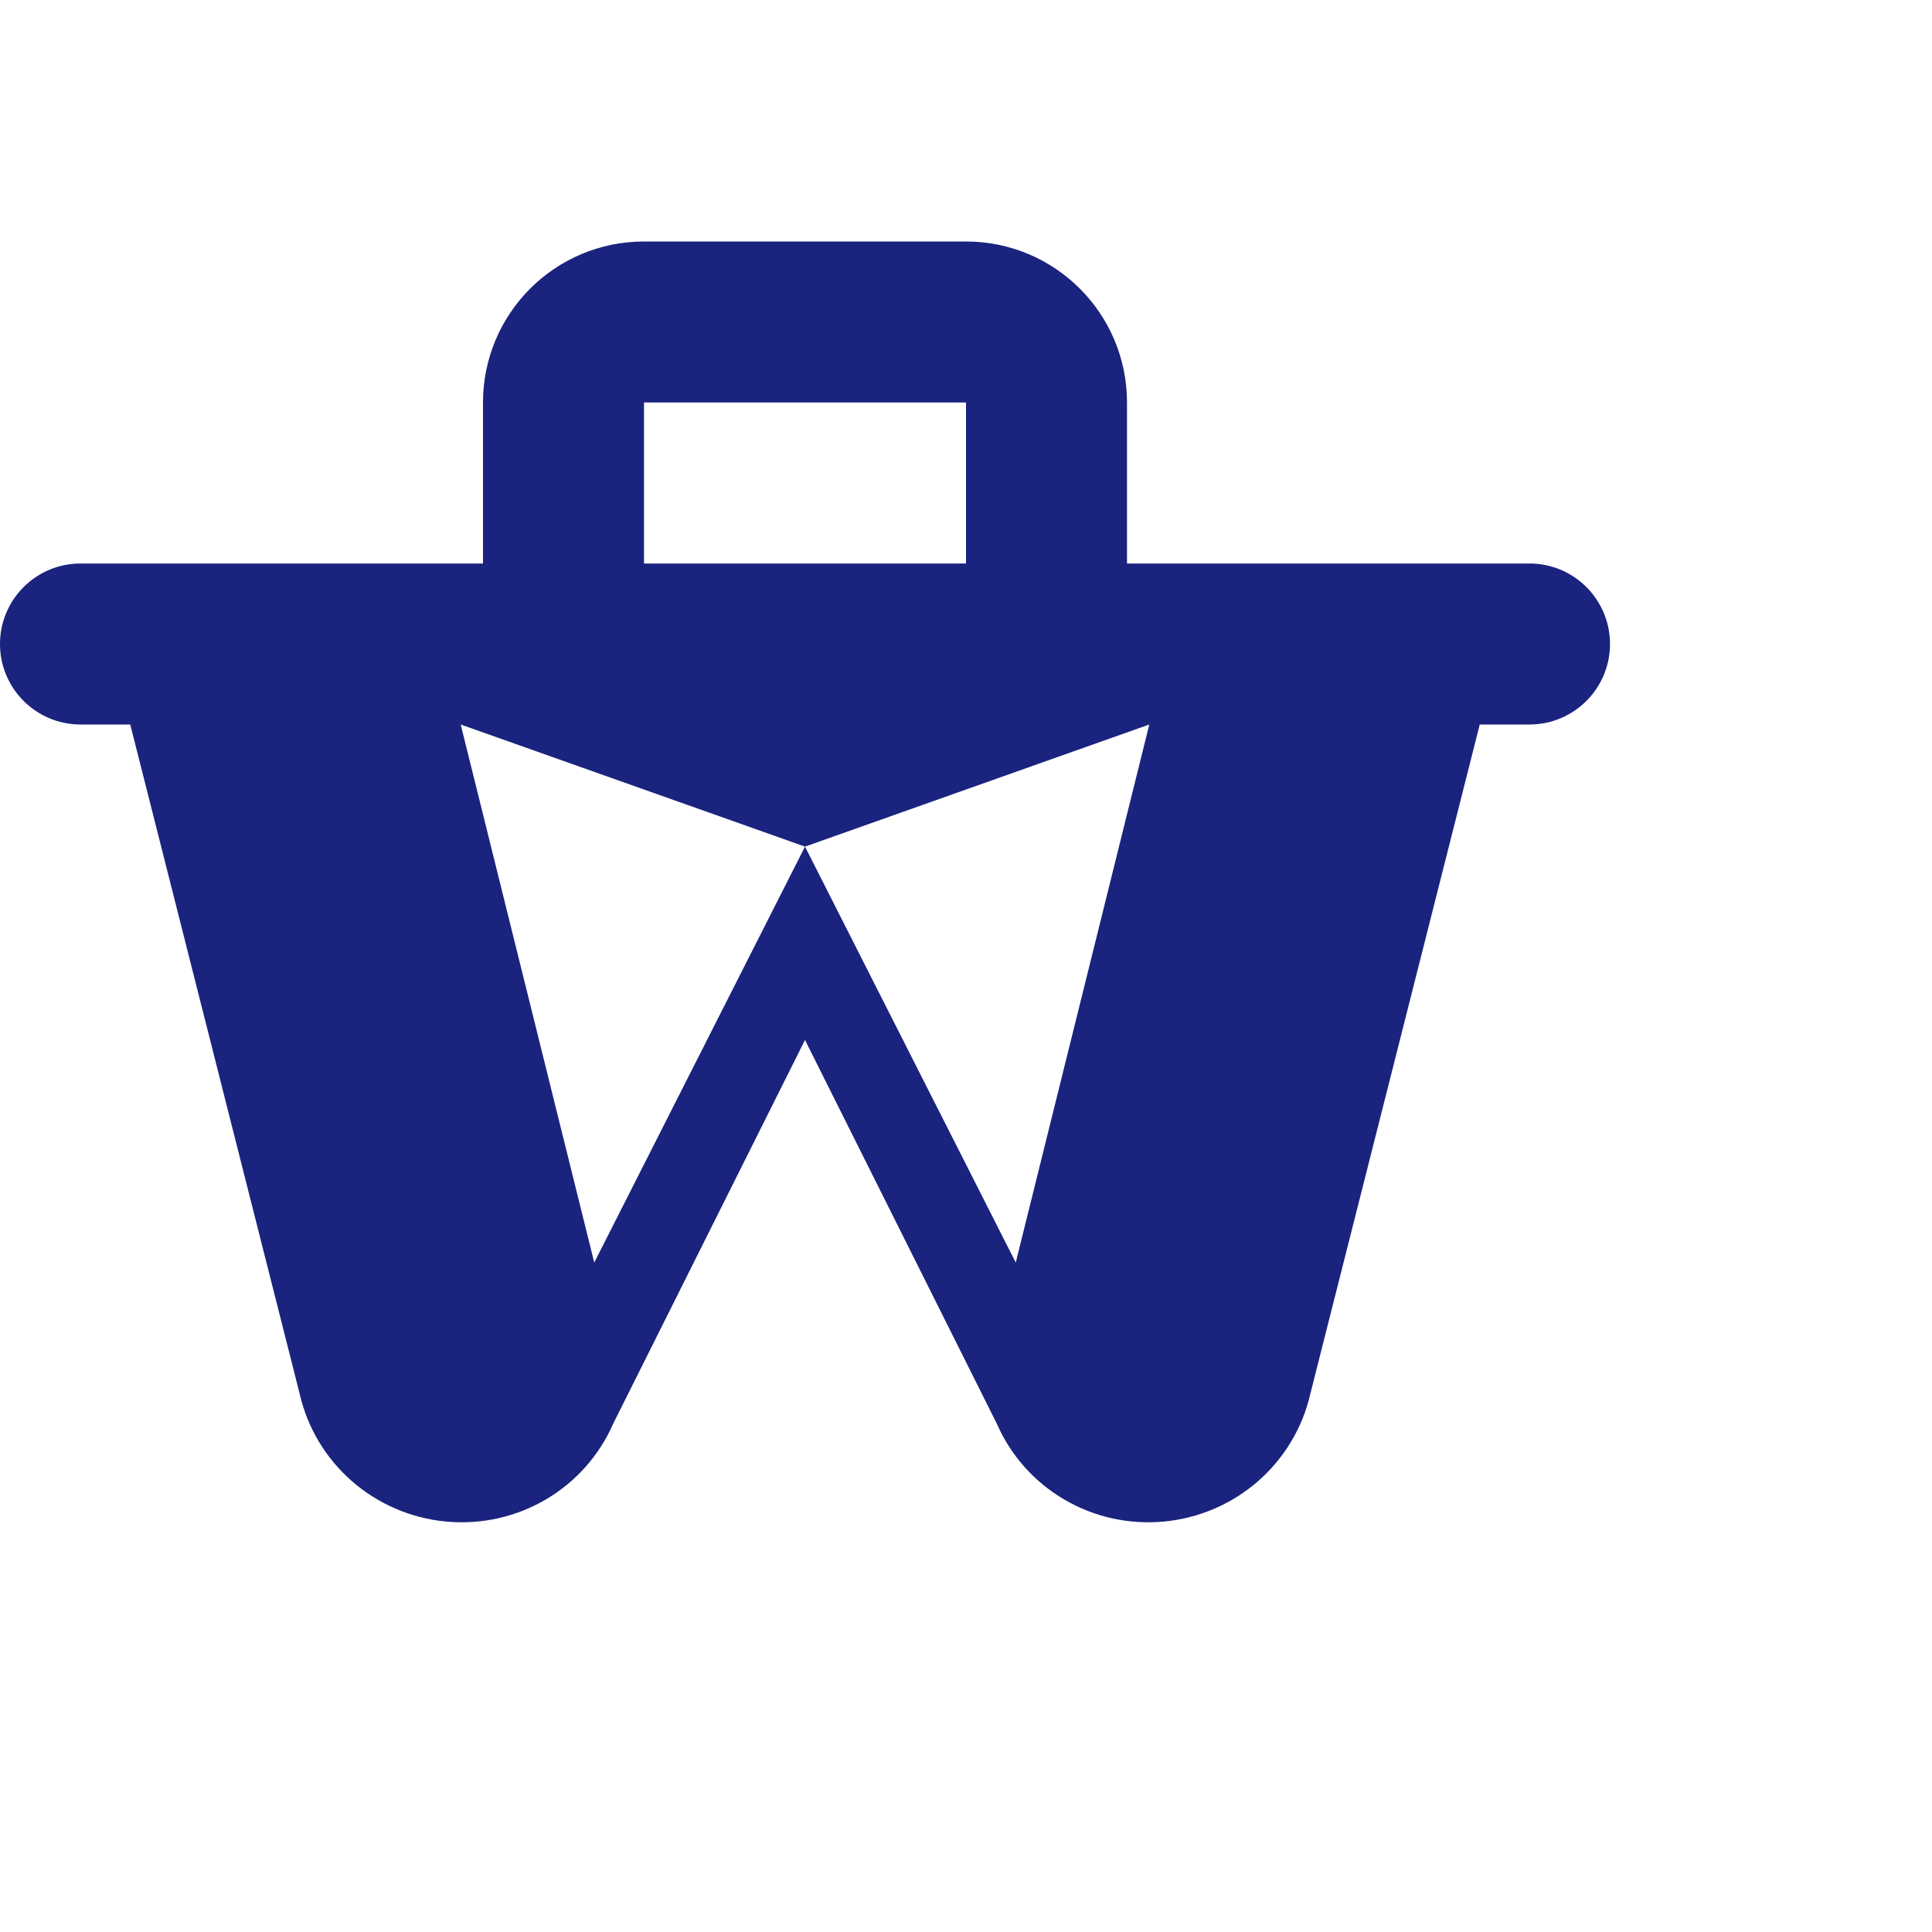 <?xml version="1.0" encoding="UTF-8"?>
<svg width="24px" height="24px" viewBox="0 0 24 24" version="1.1" xmlns="http://www.w3.org/2000/svg">
    <title>Balance Scale</title>
    <g stroke="none" stroke-width="1" fill="none" fill-rule="evenodd">
        <path d="M12,3 C13.105,3 14,3.895 14,5 L14,7 L19,7 C19.552,7 20,7.448 20,8 C20,8.552 19.552,9 19,9 L18.382,9 L16.277,17.316 C16.08,18.177 15.348,18.817 14.461,18.901 C13.574,18.985 12.737,18.496 12.382,17.684 L10,12.919 L7.618,17.684 C7.263,18.496 6.426,18.985 5.539,18.901 C4.652,18.817 3.92,18.177 3.723,17.316 L1.618,9 L1,9 C0.448,9 0,8.552 0,8 C0,7.448 0.448,7 1,7 L6,7 L6,5 C6,3.895 6.895,3 8,3 L12,3 Z M12,5 L8,5 L8,7 L12,7 L12,5 Z M5.723,9 L7.382,15.684 L10,10.517 L5.723,9 Z M14.277,9 L10,10.517 L12.618,15.684 L14.277,9 Z" fill="#1A237E"></path>
    </g>
</svg>
